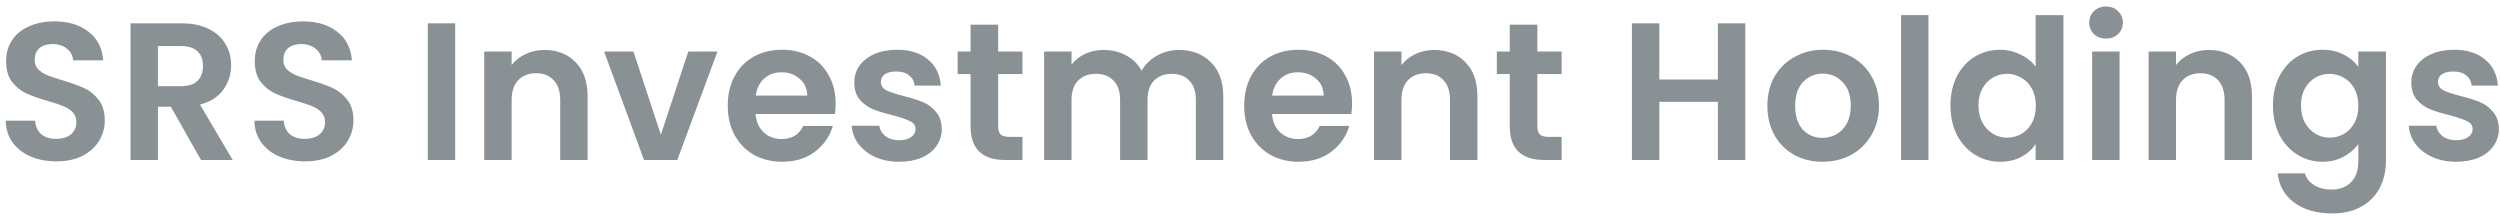 <svg width="324" height="28" viewBox="0 0 324 28" fill="none" xmlns="http://www.w3.org/2000/svg">
<path d="M7.313 20.913C6.078 20.913 4.962 20.702 3.964 20.279C2.983 19.856 2.204 19.247 1.629 18.452C1.054 17.657 0.758 16.718 0.741 15.635H4.547C4.598 16.363 4.852 16.938 5.309 17.361C5.782 17.784 6.425 17.995 7.237 17.995C8.066 17.995 8.717 17.8 9.191 17.411C9.665 17.005 9.901 16.481 9.901 15.838C9.901 15.314 9.741 14.882 9.419 14.544C9.098 14.206 8.692 13.943 8.201 13.757C7.728 13.554 7.068 13.334 6.222 13.098C5.072 12.759 4.133 12.429 3.405 12.108C2.695 11.77 2.078 11.271 1.553 10.611C1.046 9.934 0.792 9.038 0.792 7.921C0.792 6.872 1.054 5.959 1.578 5.181C2.103 4.402 2.839 3.81 3.786 3.404C4.733 2.981 5.816 2.77 7.034 2.77C8.861 2.77 10.341 3.218 11.475 4.115C12.625 4.995 13.259 6.229 13.378 7.82H9.47C9.436 7.211 9.174 6.712 8.683 6.322C8.21 5.916 7.575 5.713 6.78 5.713C6.087 5.713 5.529 5.891 5.106 6.246C4.7 6.602 4.497 7.118 4.497 7.794C4.497 8.268 4.649 8.665 4.953 8.987C5.275 9.291 5.664 9.545 6.121 9.748C6.594 9.934 7.254 10.154 8.1 10.408C9.25 10.746 10.189 11.085 10.916 11.423C11.644 11.761 12.27 12.269 12.794 12.945C13.319 13.622 13.581 14.51 13.581 15.61C13.581 16.557 13.335 17.437 12.845 18.249C12.354 19.061 11.635 19.712 10.688 20.203C9.741 20.676 8.616 20.913 7.313 20.913Z" fill="#8A9195"/>
<path d="M26.049 20.735L22.142 13.834H20.467V20.735H16.915V3.024H23.563C24.933 3.024 26.1 3.269 27.064 3.76C28.029 4.233 28.748 4.885 29.221 5.713C29.712 6.525 29.957 7.439 29.957 8.454C29.957 9.621 29.619 10.678 28.942 11.626C28.266 12.556 27.259 13.199 25.923 13.554L30.16 20.735H26.049ZM20.467 11.169H23.436C24.4 11.169 25.119 10.941 25.593 10.484C26.066 10.01 26.303 9.359 26.303 8.53C26.303 7.718 26.066 7.092 25.593 6.652C25.119 6.196 24.4 5.967 23.436 5.967H20.467V11.169Z" fill="#8A9195"/>
<path d="M39.539 20.913C38.304 20.913 37.188 20.702 36.19 20.279C35.209 19.856 34.431 19.247 33.855 18.452C33.28 17.657 32.984 16.718 32.967 15.635H36.774C36.824 16.363 37.078 16.938 37.535 17.361C38.008 17.784 38.651 17.995 39.463 17.995C40.292 17.995 40.944 17.8 41.417 17.411C41.891 17.005 42.128 16.481 42.128 15.838C42.128 15.314 41.967 14.882 41.646 14.544C41.324 14.206 40.918 13.943 40.428 13.757C39.954 13.554 39.294 13.334 38.448 13.098C37.298 12.759 36.359 12.429 35.632 12.108C34.921 11.77 34.304 11.271 33.779 10.611C33.272 9.934 33.018 9.038 33.018 7.921C33.018 6.872 33.28 5.959 33.805 5.181C34.329 4.402 35.065 3.81 36.012 3.404C36.96 2.981 38.042 2.77 39.26 2.77C41.087 2.77 42.568 3.218 43.701 4.115C44.851 4.995 45.486 6.229 45.604 7.82H41.696C41.663 7.211 41.4 6.712 40.91 6.322C40.436 5.916 39.802 5.713 39.007 5.713C38.313 5.713 37.755 5.891 37.332 6.246C36.926 6.602 36.723 7.118 36.723 7.794C36.723 8.268 36.875 8.665 37.18 8.987C37.501 9.291 37.89 9.545 38.347 9.748C38.821 9.934 39.48 10.154 40.326 10.408C41.476 10.746 42.415 11.085 43.143 11.423C43.87 11.761 44.496 12.269 45.02 12.945C45.545 13.622 45.807 14.51 45.807 15.61C45.807 16.557 45.562 17.437 45.071 18.249C44.581 19.061 43.862 19.712 42.914 20.203C41.967 20.676 40.842 20.913 39.539 20.913Z" fill="#8A9195"/>
<path d="M58.993 3.024V20.735H55.441V3.024H58.993Z" fill="#8A9195"/>
<path d="M70.547 6.475C72.222 6.475 73.575 7.008 74.607 8.073C75.639 9.122 76.155 10.594 76.155 12.489V20.735H72.603V12.971C72.603 11.854 72.323 11 71.765 10.408C71.207 9.799 70.446 9.494 69.481 9.494C68.5 9.494 67.722 9.799 67.147 10.408C66.589 11 66.309 11.854 66.309 12.971V20.735H62.757V6.678H66.309V8.429C66.783 7.82 67.384 7.346 68.111 7.008C68.855 6.652 69.667 6.475 70.547 6.475Z" fill="#8A9195"/>
<path d="M85.649 17.462L89.201 6.678H92.982L87.78 20.735H83.466L78.29 6.678H82.096L85.649 17.462Z" fill="#8A9195"/>
<path d="M108.299 13.402C108.299 13.91 108.265 14.366 108.198 14.772H97.921C98.005 15.787 98.361 16.582 98.987 17.158C99.612 17.733 100.382 18.02 101.296 18.02C102.615 18.02 103.554 17.454 104.112 16.32H107.944C107.538 17.674 106.76 18.79 105.609 19.67C104.459 20.532 103.047 20.964 101.372 20.964C100.018 20.964 98.8 20.668 97.718 20.076C96.652 19.467 95.815 18.612 95.206 17.513C94.614 16.413 94.317 15.145 94.317 13.707C94.317 12.252 94.614 10.975 95.206 9.875C95.798 8.775 96.627 7.93 97.692 7.337C98.758 6.745 99.985 6.449 101.372 6.449C102.708 6.449 103.901 6.737 104.95 7.312C106.015 7.887 106.836 8.708 107.411 9.773C108.003 10.822 108.299 12.032 108.299 13.402ZM104.62 12.387C104.603 11.474 104.273 10.746 103.63 10.205C102.987 9.647 102.201 9.367 101.27 9.367C100.391 9.367 99.646 9.638 99.037 10.18C98.445 10.704 98.082 11.44 97.946 12.387H104.62Z" fill="#8A9195"/>
<path d="M116.525 20.964C115.375 20.964 114.343 20.761 113.43 20.355C112.516 19.932 111.789 19.365 111.247 18.655C110.723 17.944 110.435 17.158 110.385 16.295H113.963C114.03 16.836 114.292 17.285 114.749 17.64C115.223 17.995 115.806 18.173 116.5 18.173C117.177 18.173 117.701 18.037 118.073 17.767C118.462 17.496 118.657 17.149 118.657 16.726C118.657 16.27 118.42 15.931 117.946 15.711C117.49 15.474 116.754 15.221 115.739 14.95C114.69 14.696 113.827 14.434 113.151 14.163C112.491 13.893 111.916 13.478 111.425 12.92C110.951 12.362 110.715 11.609 110.715 10.662C110.715 9.883 110.934 9.173 111.374 8.53C111.831 7.887 112.474 7.38 113.303 7.008C114.149 6.635 115.138 6.449 116.272 6.449C117.946 6.449 119.283 6.872 120.281 7.718C121.279 8.547 121.829 9.672 121.93 11.093H118.53C118.479 10.535 118.242 10.095 117.82 9.773C117.414 9.435 116.864 9.266 116.17 9.266C115.527 9.266 115.028 9.384 114.673 9.621C114.335 9.858 114.166 10.188 114.166 10.611C114.166 11.085 114.402 11.448 114.876 11.702C115.35 11.939 116.086 12.184 117.084 12.438C118.099 12.692 118.936 12.954 119.596 13.225C120.256 13.495 120.822 13.918 121.296 14.493C121.786 15.052 122.04 15.796 122.057 16.726C122.057 17.538 121.829 18.266 121.372 18.909C120.932 19.551 120.289 20.059 119.444 20.431C118.615 20.786 117.642 20.964 116.525 20.964Z" fill="#8A9195"/>
<path d="M129.363 9.596V16.396C129.363 16.87 129.473 17.217 129.693 17.437C129.93 17.64 130.319 17.741 130.86 17.741H132.51V20.735H130.277C127.282 20.735 125.785 19.281 125.785 16.371V9.596H124.111V6.678H125.785V3.201H129.363V6.678H132.51V9.596H129.363Z" fill="#8A9195"/>
<path d="M152.777 6.475C154.502 6.475 155.889 7.008 156.938 8.073C158.004 9.122 158.537 10.594 158.537 12.489V20.735H154.984V12.971C154.984 11.871 154.705 11.034 154.147 10.459C153.589 9.867 152.827 9.57 151.863 9.57C150.899 9.57 150.129 9.867 149.554 10.459C148.996 11.034 148.717 11.871 148.717 12.971V20.735H145.164V12.971C145.164 11.871 144.885 11.034 144.327 10.459C143.768 9.867 143.007 9.57 142.043 9.57C141.062 9.57 140.284 9.867 139.708 10.459C139.15 11.034 138.871 11.871 138.871 12.971V20.735H135.319V6.678H138.871V8.378C139.328 7.786 139.911 7.321 140.622 6.982C141.349 6.644 142.144 6.475 143.007 6.475C144.107 6.475 145.088 6.712 145.951 7.185C146.813 7.642 147.482 8.302 147.955 9.164C148.412 8.352 149.072 7.701 149.935 7.211C150.814 6.72 151.762 6.475 152.777 6.475Z" fill="#8A9195"/>
<path d="M175.23 13.402C175.23 13.91 175.196 14.366 175.128 14.772H164.851C164.936 15.787 165.291 16.582 165.917 17.158C166.543 17.733 167.313 18.02 168.226 18.02C169.546 18.02 170.485 17.454 171.043 16.32H174.874C174.468 17.674 173.69 18.79 172.54 19.67C171.39 20.532 169.977 20.964 168.302 20.964C166.949 20.964 165.731 20.668 164.648 20.076C163.583 19.467 162.745 18.612 162.136 17.513C161.544 16.413 161.248 15.145 161.248 13.707C161.248 12.252 161.544 10.975 162.136 9.875C162.728 8.775 163.557 7.93 164.623 7.337C165.689 6.745 166.915 6.449 168.302 6.449C169.639 6.449 170.831 6.737 171.88 7.312C172.946 7.887 173.766 8.708 174.342 9.773C174.934 10.822 175.23 12.032 175.23 13.402ZM171.55 12.387C171.533 11.474 171.204 10.746 170.561 10.205C169.918 9.647 169.131 9.367 168.201 9.367C167.321 9.367 166.577 9.638 165.968 10.18C165.376 10.704 165.012 11.44 164.877 12.387H171.55Z" fill="#8A9195"/>
<path d="M185.867 6.475C187.541 6.475 188.895 7.008 189.927 8.073C190.958 9.122 191.474 10.594 191.474 12.489V20.735H187.922V12.971C187.922 11.854 187.643 11 187.085 10.408C186.526 9.799 185.765 9.494 184.801 9.494C183.82 9.494 183.041 9.799 182.466 10.408C181.908 11 181.629 11.854 181.629 12.971V20.735H178.076V6.678H181.629V8.429C182.103 7.82 182.703 7.346 183.431 7.008C184.175 6.652 184.987 6.475 185.867 6.475Z" fill="#8A9195"/>
<path d="M199.243 9.596V16.396C199.243 16.87 199.352 17.217 199.572 17.437C199.809 17.64 200.198 17.741 200.74 17.741H202.389V20.735H200.156C197.162 20.735 195.665 19.281 195.665 16.371V9.596H193.99V6.678H195.665V3.201H199.243V6.678H202.389V9.596H199.243Z" fill="#8A9195"/>
<path d="M226.19 3.024V20.735H222.638V13.199H215.051V20.735H211.498V3.024H215.051V10.306H222.638V3.024H226.19Z" fill="#8A9195"/>
<path d="M236.183 20.964C234.829 20.964 233.611 20.668 232.529 20.076C231.446 19.467 230.592 18.612 229.966 17.513C229.357 16.413 229.052 15.145 229.052 13.707C229.052 12.269 229.365 11 229.991 9.9C230.634 8.801 231.505 7.955 232.605 7.363C233.704 6.754 234.931 6.449 236.284 6.449C237.638 6.449 238.864 6.754 239.964 7.363C241.063 7.955 241.926 8.801 242.552 9.9C243.195 11 243.516 12.269 243.516 13.707C243.516 15.145 243.186 16.413 242.527 17.513C241.884 18.612 241.004 19.467 239.888 20.076C238.788 20.668 237.553 20.964 236.183 20.964ZM236.183 17.868C236.826 17.868 237.426 17.716 237.984 17.411C238.56 17.09 239.016 16.616 239.355 15.99C239.693 15.364 239.862 14.603 239.862 13.707C239.862 12.37 239.507 11.347 238.796 10.636C238.103 9.909 237.249 9.545 236.234 9.545C235.219 9.545 234.364 9.909 233.671 10.636C232.994 11.347 232.656 12.37 232.656 13.707C232.656 15.043 232.986 16.075 233.645 16.802C234.322 17.513 235.168 17.868 236.183 17.868Z" fill="#8A9195"/>
<path d="M249.928 1.958V20.735H246.376V1.958H249.928Z" fill="#8A9195"/>
<path d="M252.778 13.656C252.778 12.235 253.058 10.975 253.616 9.875C254.191 8.775 254.969 7.93 255.95 7.337C256.931 6.745 258.023 6.449 259.224 6.449C260.137 6.449 261.008 6.652 261.837 7.058C262.666 7.447 263.326 7.972 263.817 8.632V1.958H267.42V20.735H263.817V18.655C263.377 19.348 262.759 19.907 261.964 20.329C261.169 20.752 260.247 20.964 259.198 20.964C258.014 20.964 256.931 20.659 255.95 20.05C254.969 19.441 254.191 18.587 253.616 17.488C253.058 16.371 252.778 15.094 252.778 13.656ZM263.842 13.707C263.842 12.844 263.673 12.108 263.334 11.499C262.996 10.873 262.539 10.399 261.964 10.078C261.389 9.74 260.772 9.57 260.112 9.57C259.452 9.57 258.843 9.731 258.285 10.053C257.727 10.374 257.27 10.848 256.915 11.474C256.576 12.083 256.407 12.81 256.407 13.656C256.407 14.502 256.576 15.246 256.915 15.889C257.27 16.515 257.727 16.997 258.285 17.335C258.86 17.674 259.469 17.843 260.112 17.843C260.772 17.843 261.389 17.682 261.964 17.361C262.539 17.022 262.996 16.549 263.334 15.94C263.673 15.314 263.842 14.569 263.842 13.707Z" fill="#8A9195"/>
<path d="M272.945 5.003C272.319 5.003 271.794 4.808 271.372 4.419C270.966 4.013 270.763 3.514 270.763 2.922C270.763 2.33 270.966 1.84 271.372 1.45C271.794 1.044 272.319 0.841 272.945 0.841C273.571 0.841 274.087 1.044 274.493 1.45C274.916 1.84 275.127 2.33 275.127 2.922C275.127 3.514 274.916 4.013 274.493 4.419C274.087 4.808 273.571 5.003 272.945 5.003ZM274.696 6.678V20.735H271.143V6.678H274.696Z" fill="#8A9195"/>
<path d="M286.249 6.475C287.924 6.475 289.278 7.008 290.309 8.073C291.341 9.122 291.857 10.594 291.857 12.489V20.735H288.305V12.971C288.305 11.854 288.026 11 287.467 10.408C286.909 9.799 286.148 9.494 285.184 9.494C284.203 9.494 283.424 9.799 282.849 10.408C282.291 11 282.012 11.854 282.012 12.971V20.735H278.459V6.678H282.012V8.429C282.486 7.82 283.086 7.346 283.813 7.008C284.558 6.652 285.37 6.475 286.249 6.475Z" fill="#8A9195"/>
<path d="M300.996 6.449C302.045 6.449 302.966 6.661 303.762 7.084C304.557 7.49 305.183 8.023 305.639 8.682V6.678H309.217V20.837C309.217 22.14 308.955 23.298 308.431 24.313C307.906 25.345 307.12 26.157 306.071 26.749C305.022 27.358 303.753 27.663 302.264 27.663C300.268 27.663 298.627 27.198 297.342 26.267C296.073 25.337 295.354 24.068 295.185 22.461H298.712C298.898 23.104 299.296 23.611 299.905 23.983C300.53 24.373 301.283 24.567 302.163 24.567C303.195 24.567 304.032 24.254 304.675 23.628C305.318 23.019 305.639 22.089 305.639 20.837V18.655C305.183 19.314 304.548 19.864 303.736 20.304C302.941 20.744 302.028 20.964 300.996 20.964C299.812 20.964 298.729 20.659 297.748 20.05C296.767 19.441 295.988 18.587 295.413 17.488C294.855 16.371 294.576 15.094 294.576 13.656C294.576 12.235 294.855 10.975 295.413 9.875C295.988 8.775 296.758 7.93 297.722 7.337C298.703 6.745 299.795 6.449 300.996 6.449ZM305.639 13.707C305.639 12.844 305.47 12.108 305.132 11.499C304.793 10.873 304.337 10.399 303.762 10.078C303.186 9.74 302.569 9.57 301.909 9.57C301.249 9.57 300.64 9.731 300.082 10.053C299.524 10.374 299.067 10.848 298.712 11.474C298.374 12.083 298.204 12.81 298.204 13.656C298.204 14.502 298.374 15.246 298.712 15.889C299.067 16.515 299.524 16.997 300.082 17.335C300.657 17.674 301.266 17.843 301.909 17.843C302.569 17.843 303.186 17.682 303.762 17.361C304.337 17.022 304.793 16.549 305.132 15.94C305.47 15.314 305.639 14.569 305.639 13.707Z" fill="#8A9195"/>
<path d="M318.32 20.964C317.17 20.964 316.138 20.761 315.224 20.355C314.311 19.932 313.583 19.365 313.042 18.655C312.518 17.944 312.23 17.158 312.179 16.295H315.757C315.825 16.836 316.087 17.285 316.544 17.64C317.017 17.995 317.601 18.173 318.295 18.173C318.971 18.173 319.496 18.037 319.868 17.767C320.257 17.496 320.452 17.149 320.452 16.726C320.452 16.27 320.215 15.931 319.741 15.711C319.284 15.474 318.548 15.221 317.533 14.95C316.485 14.696 315.622 14.434 314.945 14.163C314.285 13.893 313.71 13.478 313.22 12.92C312.746 12.362 312.509 11.609 312.509 10.662C312.509 9.883 312.729 9.173 313.169 8.53C313.626 7.887 314.269 7.38 315.097 7.008C315.943 6.635 316.933 6.449 318.066 6.449C319.741 6.449 321.077 6.872 322.076 7.718C323.074 8.547 323.623 9.672 323.725 11.093H320.325C320.274 10.535 320.037 10.095 319.614 9.773C319.208 9.435 318.658 9.266 317.965 9.266C317.322 9.266 316.823 9.384 316.468 9.621C316.129 9.858 315.96 10.188 315.96 10.611C315.96 11.085 316.197 11.448 316.671 11.702C317.144 11.939 317.88 12.184 318.878 12.438C319.893 12.692 320.731 12.954 321.39 13.225C322.05 13.495 322.617 13.918 323.091 14.493C323.581 15.052 323.835 15.796 323.852 16.726C323.852 17.538 323.623 18.266 323.167 18.909C322.727 19.551 322.084 20.059 321.238 20.431C320.409 20.786 319.437 20.964 318.32 20.964Z" fill="#8A9195"/>
</svg>
